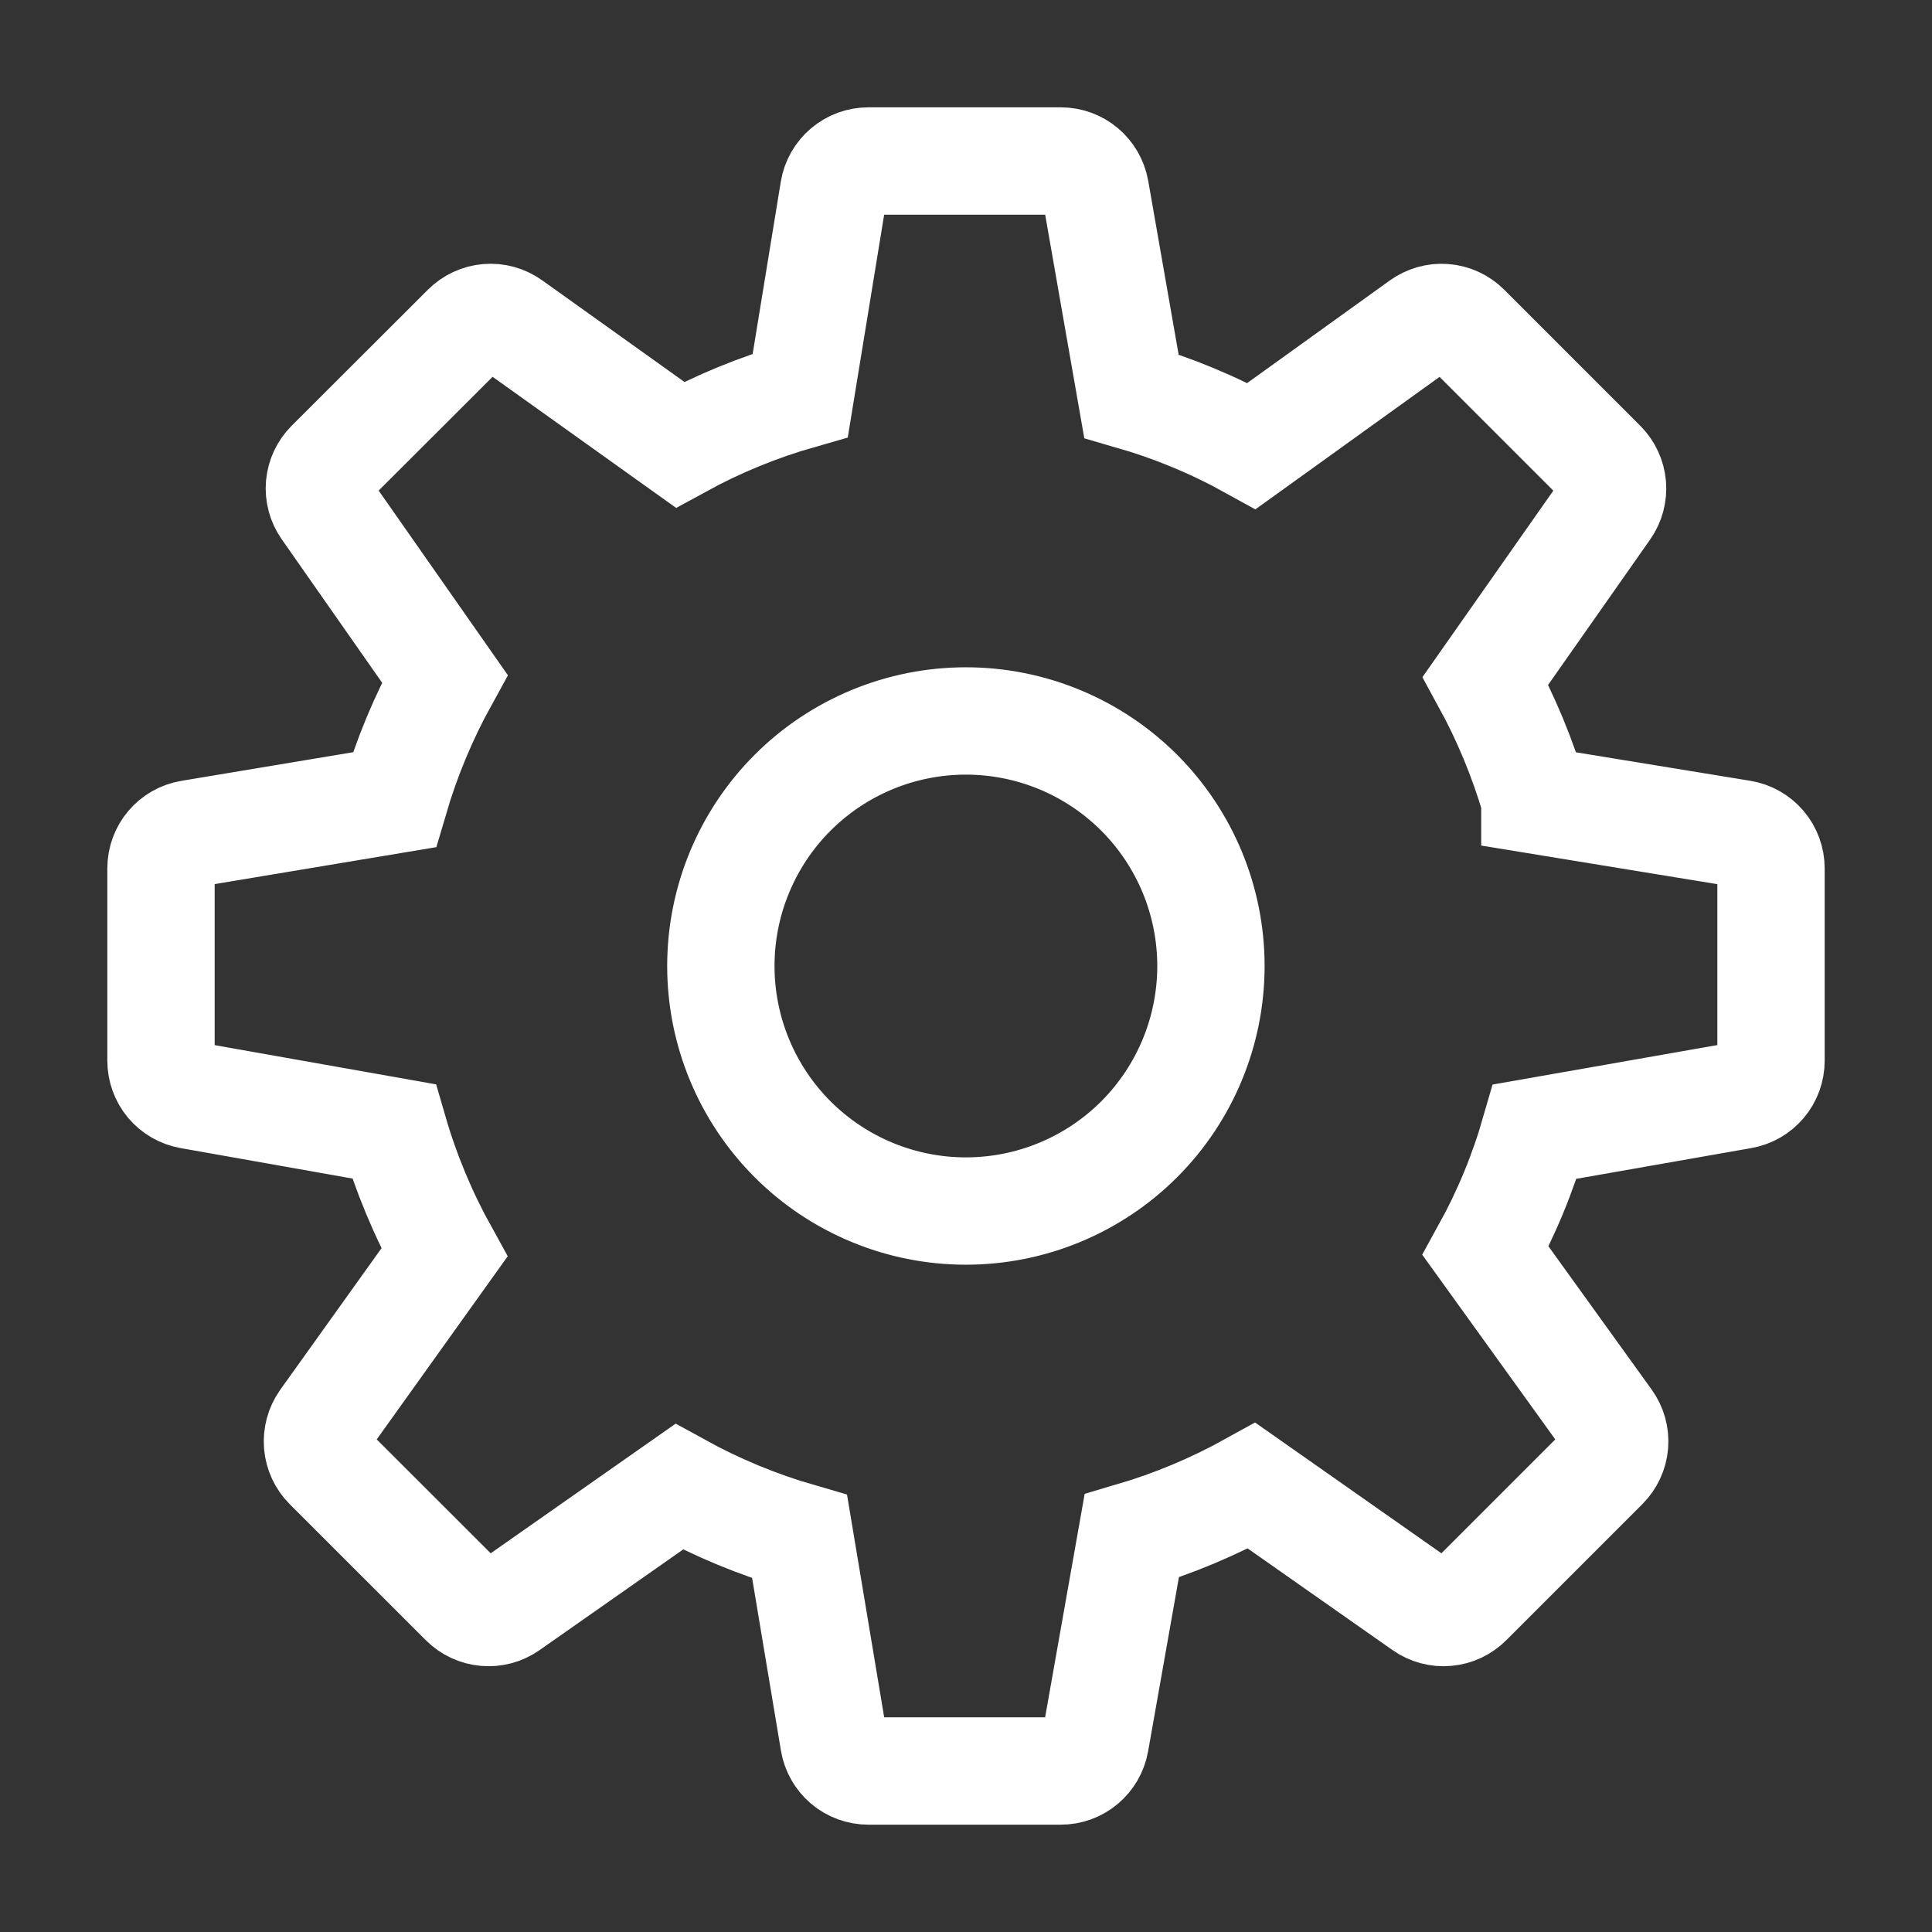 <svg width="36" height="36" viewBox="0 0 36 36" fill="none" xmlns="http://www.w3.org/2000/svg">
<rect x="0" y="0" width="36" height="36" fill="#333333" stroke="none"/>
<path d="M28.6 14.906L32.454 15.536C32.607 15.561 32.745 15.64 32.845 15.758C32.945 15.876 33 16.025 33 16.18V19.766C33 19.919 32.946 20.068 32.847 20.185C32.748 20.303 32.611 20.382 32.46 20.408L28.6 21.086C28.377 21.862 28.071 22.603 27.682 23.308L29.964 26.476C30.055 26.602 30.098 26.756 30.086 26.91C30.073 27.065 30.006 27.21 29.896 27.32L27.36 29.856C27.252 29.965 27.108 30.032 26.956 30.045C26.803 30.059 26.65 30.018 26.524 29.93L23.324 27.684C22.615 28.077 21.866 28.391 21.088 28.62L20.408 32.462C20.381 32.613 20.302 32.75 20.184 32.848C20.066 32.947 19.918 33.001 19.764 33H16.18C16.026 33 15.877 32.946 15.759 32.846C15.642 32.746 15.563 32.608 15.538 32.456L14.9 28.634C14.119 28.408 13.366 28.096 12.654 27.704L9.478 29.93C9.352 30.018 9.199 30.059 9.047 30.045C8.894 30.032 8.75 29.965 8.642 29.856L6.104 27.32C5.996 27.21 5.93 27.066 5.917 26.913C5.905 26.759 5.946 26.606 6.034 26.48L8.28 23.34C7.884 22.625 7.568 21.867 7.34 21.082L3.538 20.408C3.387 20.381 3.251 20.302 3.152 20.185C3.054 20.067 3 19.919 3 19.766V16.18C3 15.86 3.23 15.588 3.546 15.536L7.348 14.902C7.579 14.115 7.892 13.363 8.288 12.646L6.068 9.474C5.98 9.348 5.94 9.196 5.953 9.044C5.967 8.891 6.034 8.748 6.142 8.64L8.68 6.106C8.789 5.997 8.933 5.93 9.087 5.917C9.241 5.904 9.394 5.946 9.52 6.036L12.67 8.286C13.381 7.897 14.128 7.59 14.912 7.366L15.536 3.546C15.561 3.393 15.64 3.255 15.758 3.155C15.876 3.055 16.025 3 16.18 3H19.766C20.084 3 20.354 3.228 20.41 3.54L21.082 7.38C21.862 7.605 22.609 7.915 23.322 8.31L26.478 6.04C26.604 5.949 26.758 5.905 26.912 5.917C27.067 5.929 27.212 5.996 27.322 6.106L29.858 8.642C29.966 8.751 30.033 8.894 30.046 9.047C30.059 9.2 30.018 9.352 29.93 9.478L27.68 12.684C28.067 13.391 28.373 14.131 28.6 14.904V14.906ZM13.432 18C13.432 19.211 13.913 20.372 14.769 21.229C15.626 22.085 16.787 22.566 17.998 22.566C19.209 22.566 20.37 22.085 21.227 21.229C22.083 20.372 22.564 19.211 22.564 18C22.564 16.789 22.083 15.628 21.227 14.771C20.37 13.915 19.209 13.434 17.998 13.434C16.787 13.434 15.626 13.915 14.769 14.771C13.913 15.628 13.432 16.789 13.432 18Z" stroke="white" stroke-width="2"/>
</svg>
